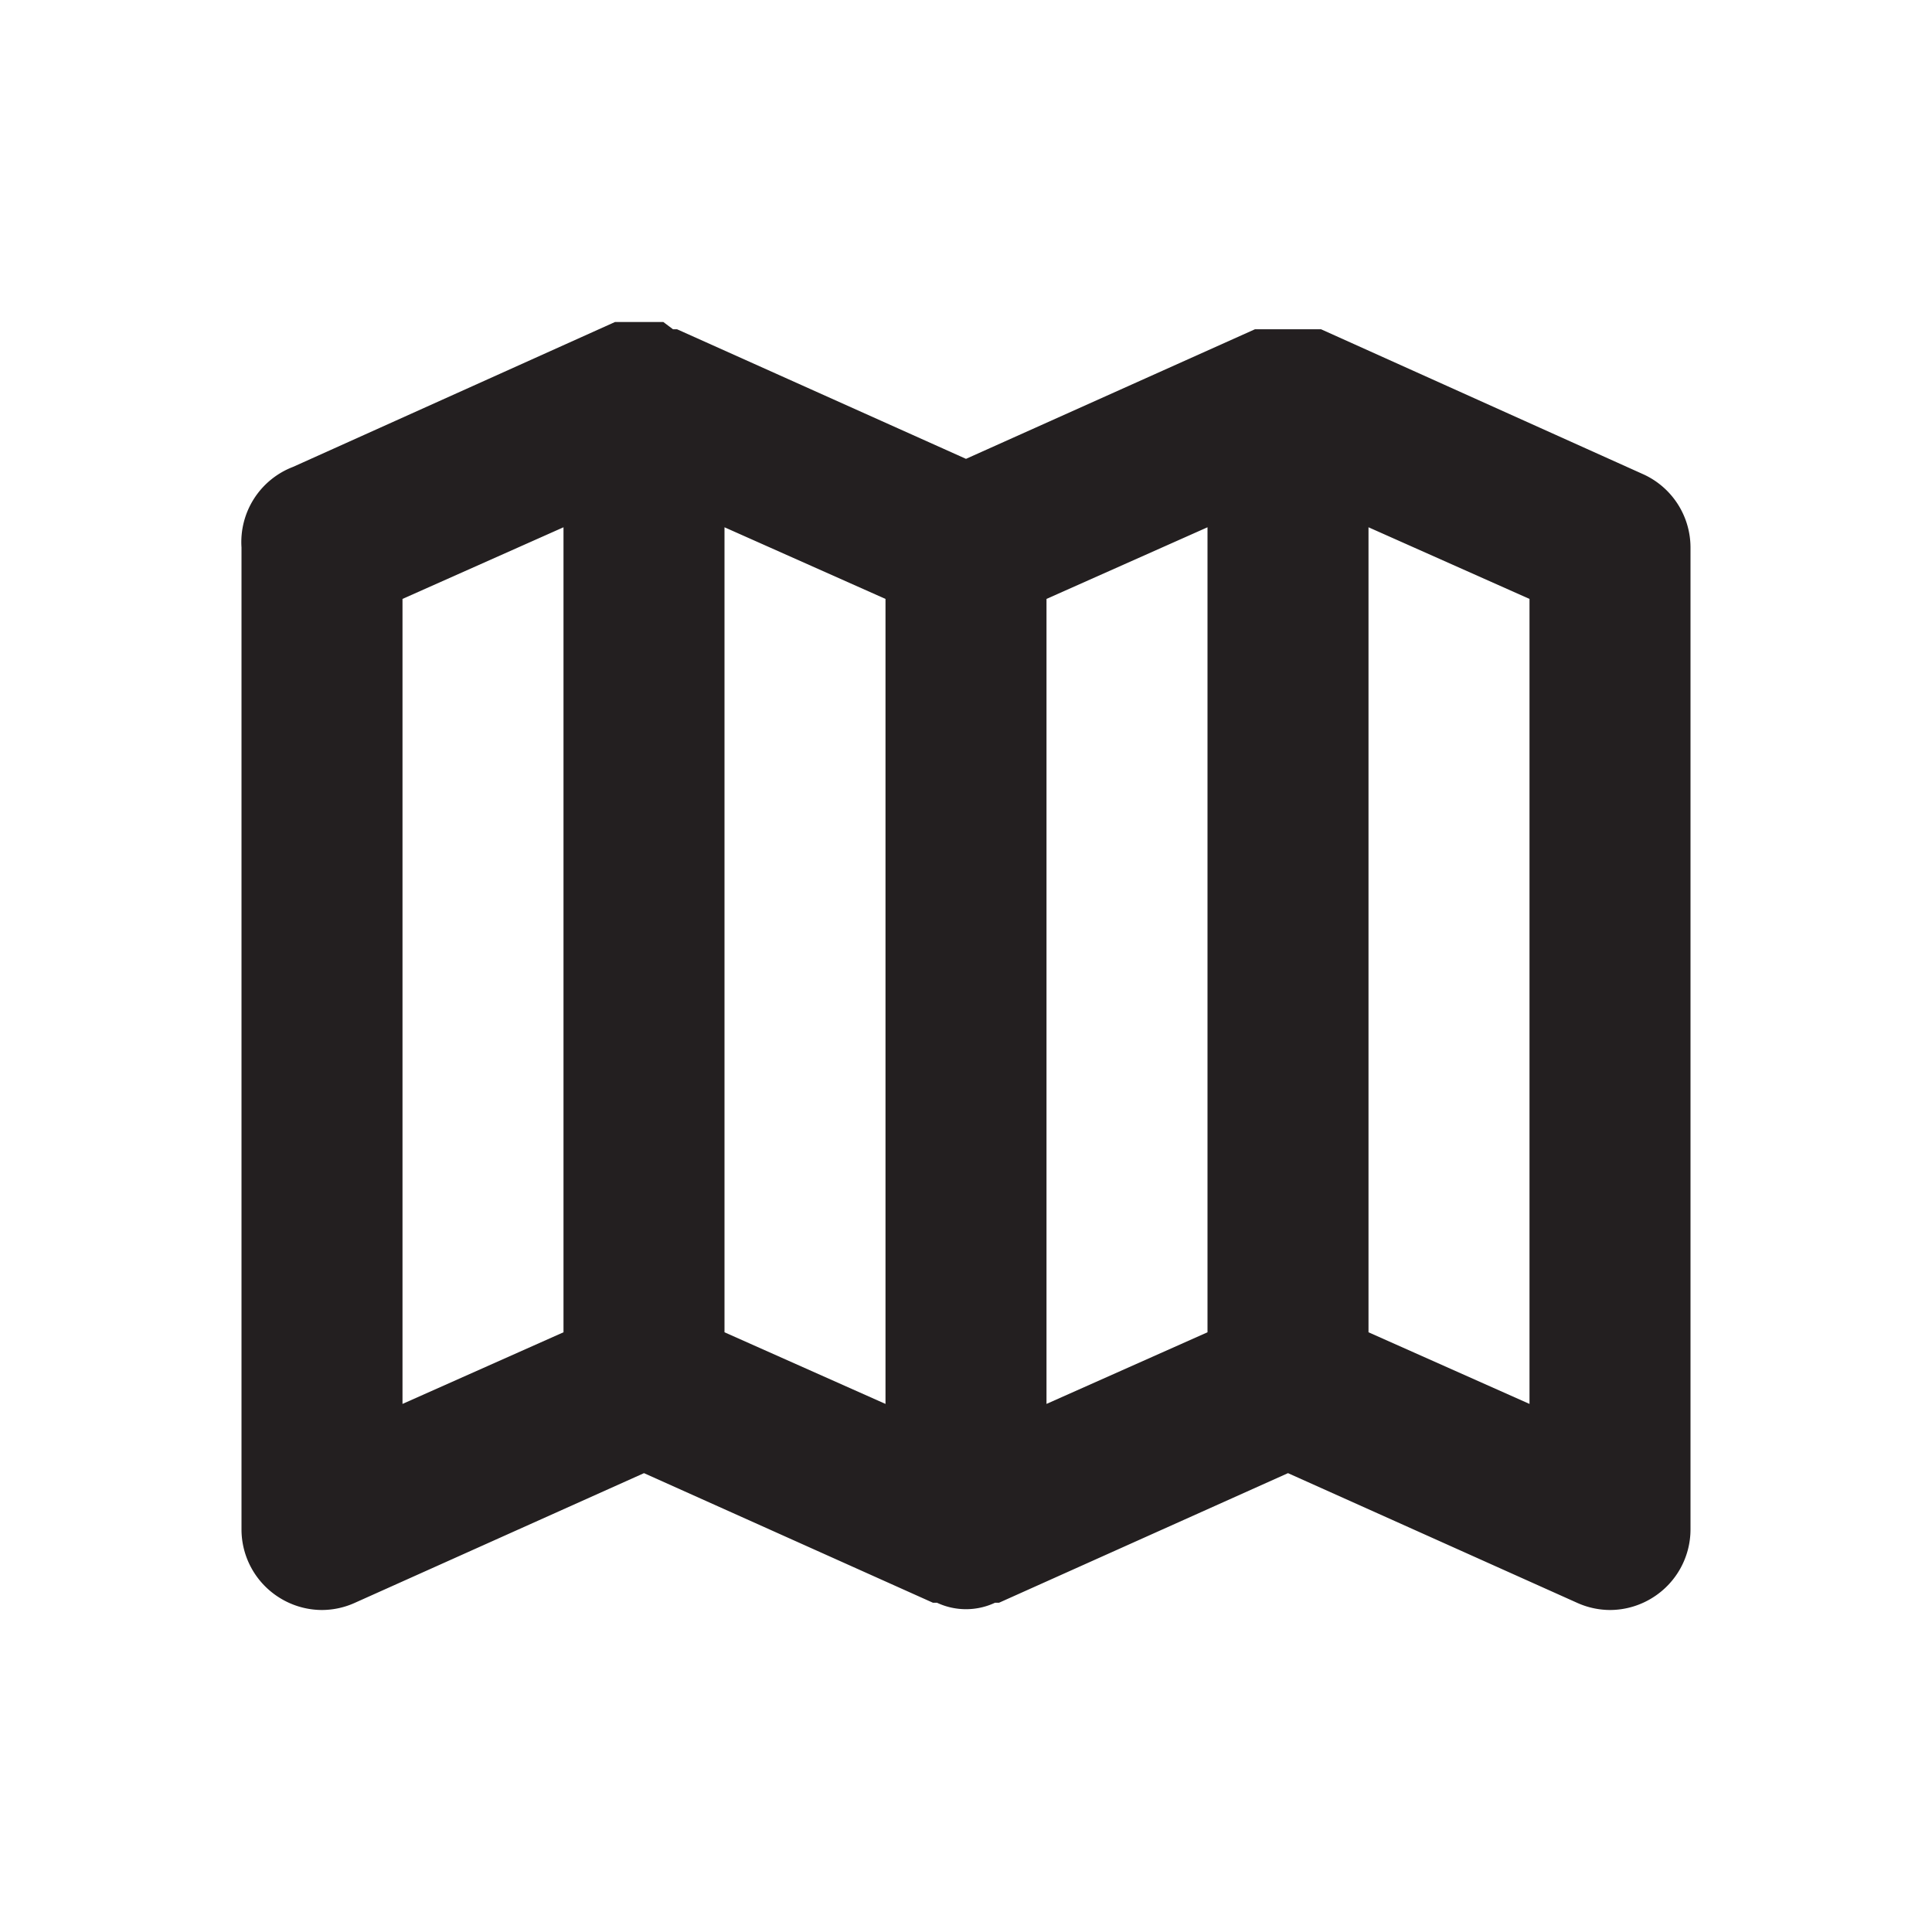 <svg xmlns="http://www.w3.org/2000/svg" viewBox="0 0 24 24"><defs><style>.cls-1{fill:#fff;opacity:0;}.cls-2{fill:#231f20;}</style></defs><title>map</title><g id="Layer_2" data-name="Layer 2"><g id="map"><g id="map-2" data-name="map"><rect class="cls-1" width="24" height="24" transform="translate(24 24) rotate(180)"/><path class="cls-2" d="M20.41,5.89l-4-1.8-.05,0-.12,0-.12,0h-.25l-.1,0-.13,0-.05,0L12,5.7,8.41,4.09l-.05,0L8.24,4,8.12,4H7.87l-.1,0-.13,0,0,0-4,1.8A1,1,0,0,0,3,6.8V19a1,1,0,0,0,.46.84A1,1,0,0,0,4,20a1,1,0,0,0,.41-.09L8,18.3l3.59,1.61h.05a.85.85,0,0,0,.72,0h.05L16,18.3l3.59,1.61A1,1,0,0,0,20,20a1,1,0,0,0,.54-.16A1,1,0,0,0,21,19V6.8A1,1,0,0,0,20.41,5.89ZM5,7.44l2-.89v10l-2,.89Zm4-.89,2,.89v10l-2-.89Zm4,.89,2-.89v10l-2,.89Zm6,10-2-.89v-10l2,.89Z"/></g></g></g></svg>